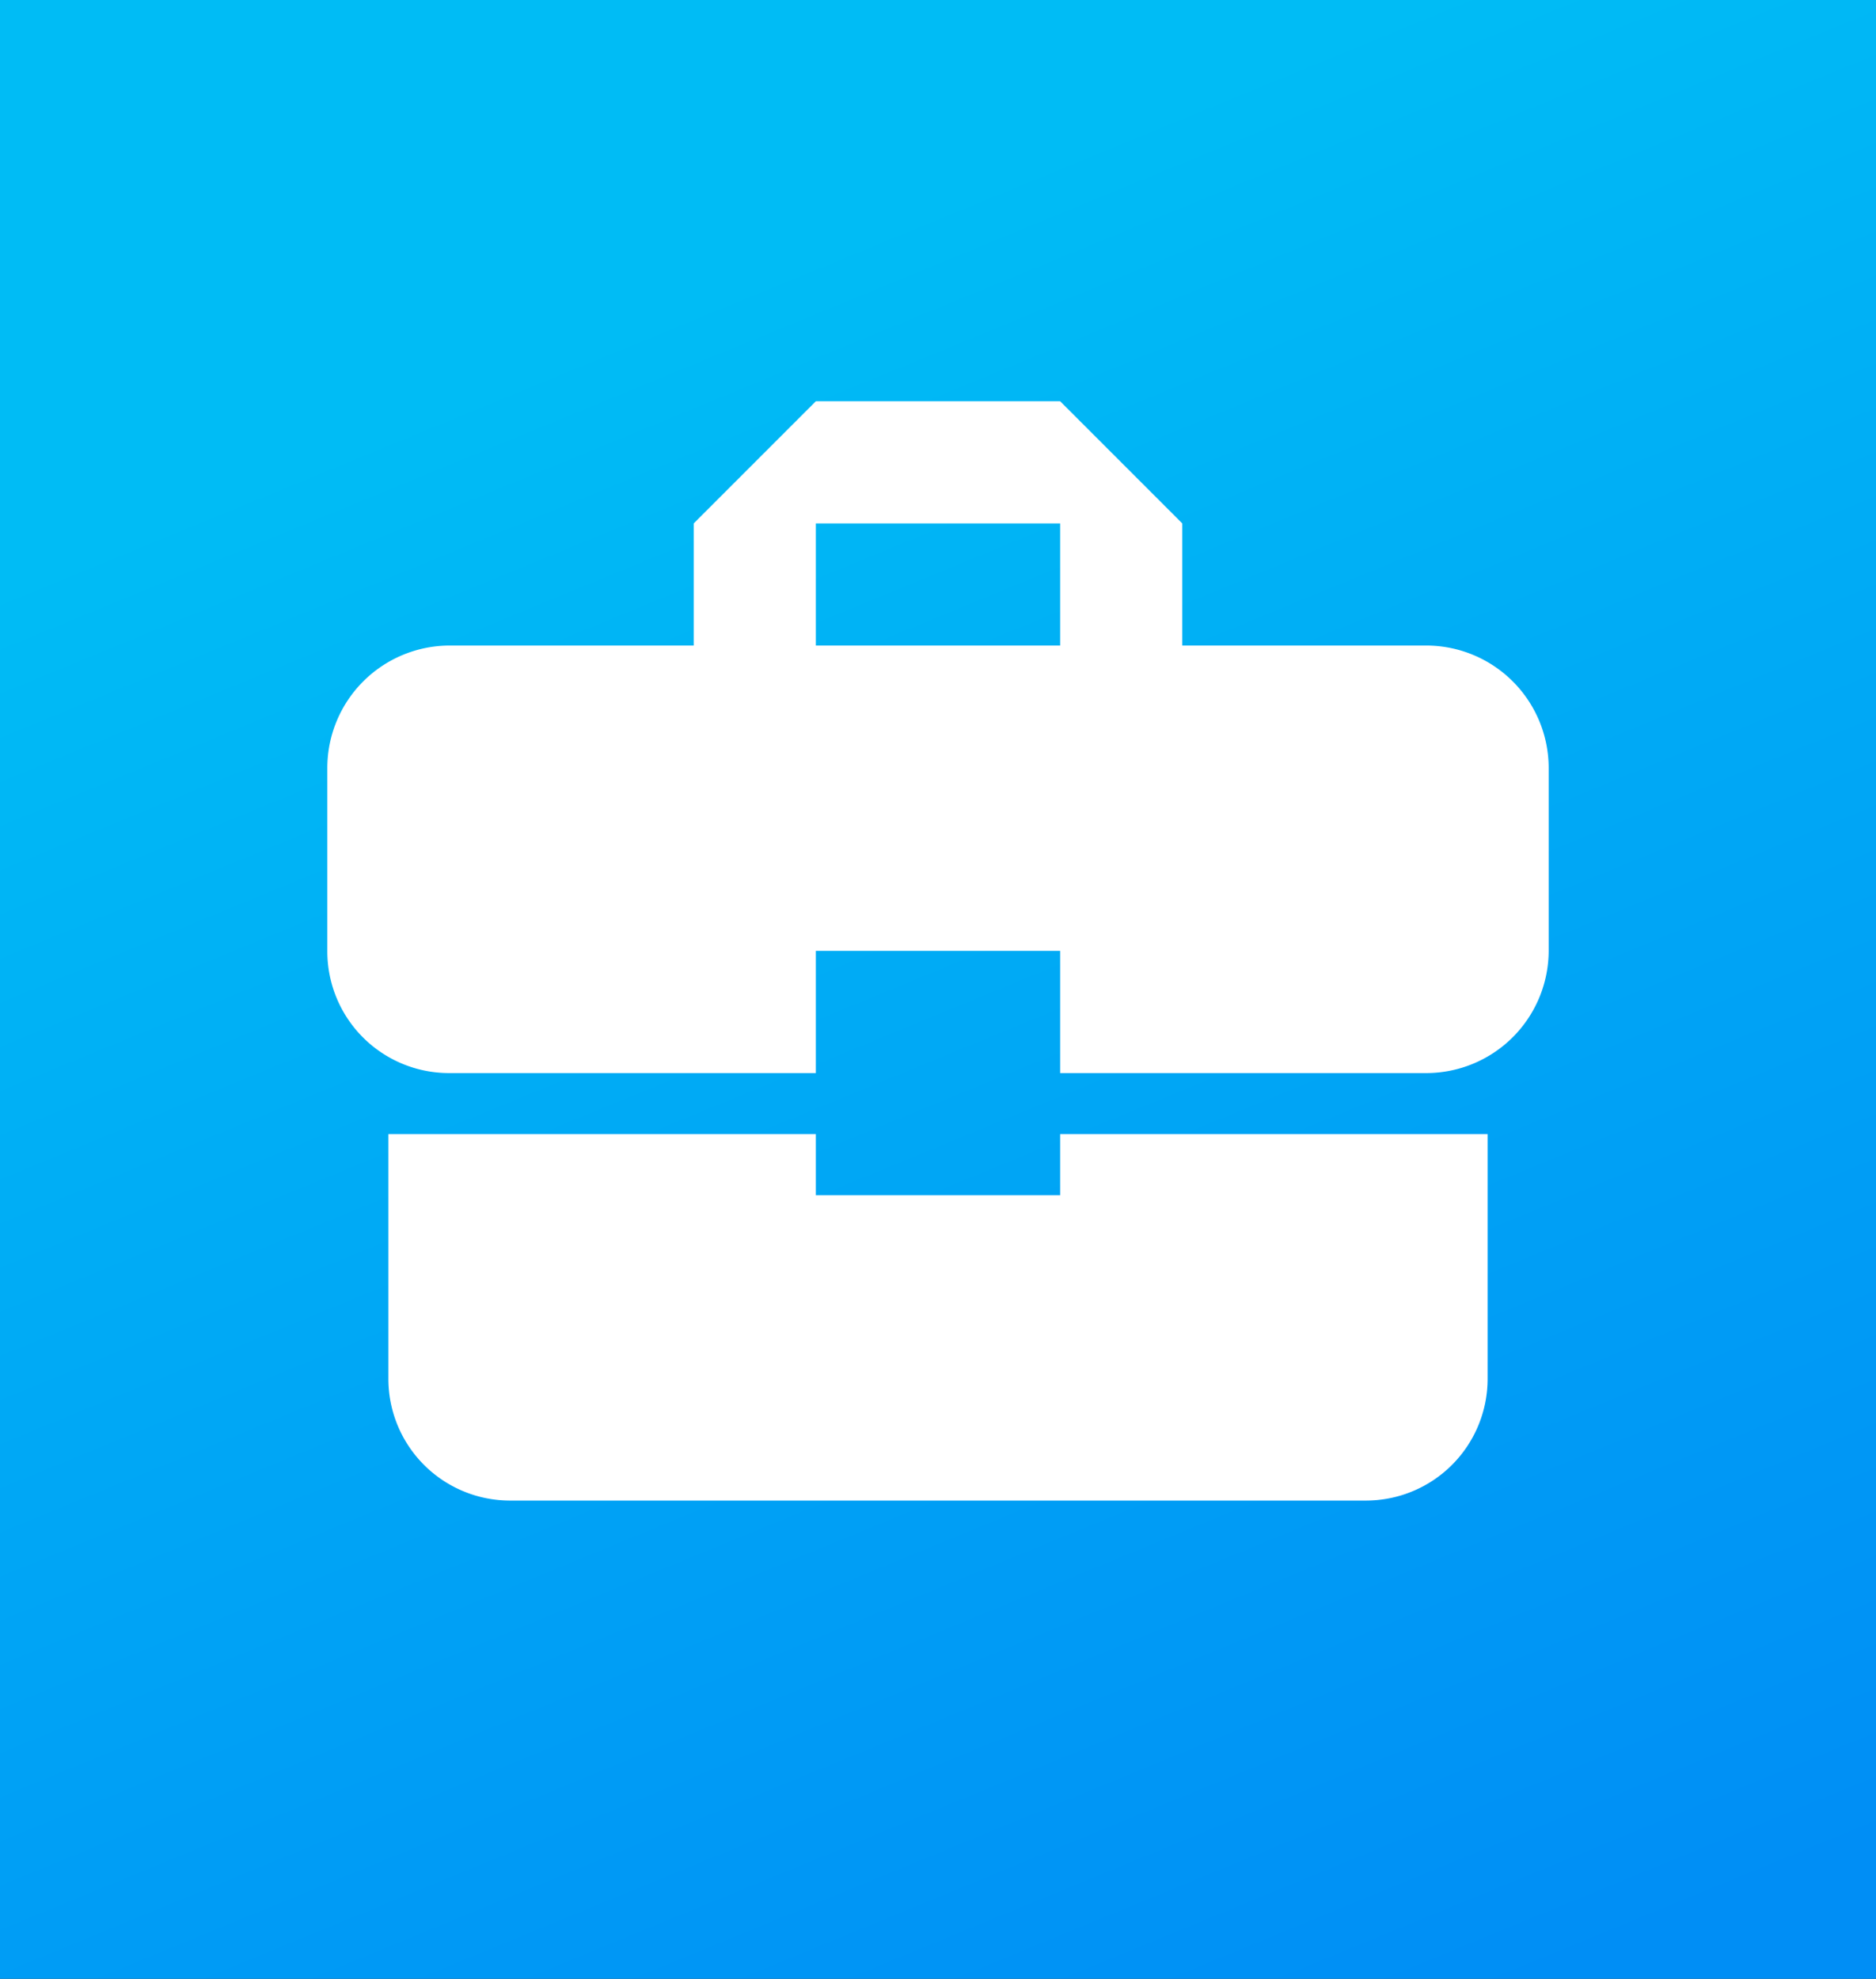 <svg viewBox="0 0 1024 1080" xmlns="http://www.w3.org/2000/svg" xmlns:xlink="http://www.w3.org/1999/xlink"><rect x="0" y="0" width="1024" height="1080" fill="#333333" stroke="none"/><linearGradient id="a" gradientUnits="userSpaceOnUse" x1="360.274" x2="750.147" y1="170.276" y2="1118.267"><stop offset="0" stop-color="#00bcf5"/><stop offset="1" stop-color="#008ef5"/></linearGradient><path d="m1024 0v1080h-1024v-1080" fill="url(#a)"/><path d="m445.33 652.33v-33.33h-233.33v133.33a66.44 66.44 0 0 0 66.67 66.67h466.66a66.44 66.44 0 0 0 66.67-66.67v-133.33h-233.33v33.33zm333.34-300h-133.34v-66.66l-66.66-66.67h-133.34l-66.66 66.67v66.66h-133.34a66.86 66.86 0 0 0 -66.66 66.67v100a66.43 66.43 0 0 0 66.66 66.67h200v-66.67h133.34v66.67h200a66.86 66.86 0 0 0 66.66-66.67v-100a66.86 66.86 0 0 0 -66.66-66.67m-200 0h-133.34v-66.66h133.34z" fill="#fff"/></svg>